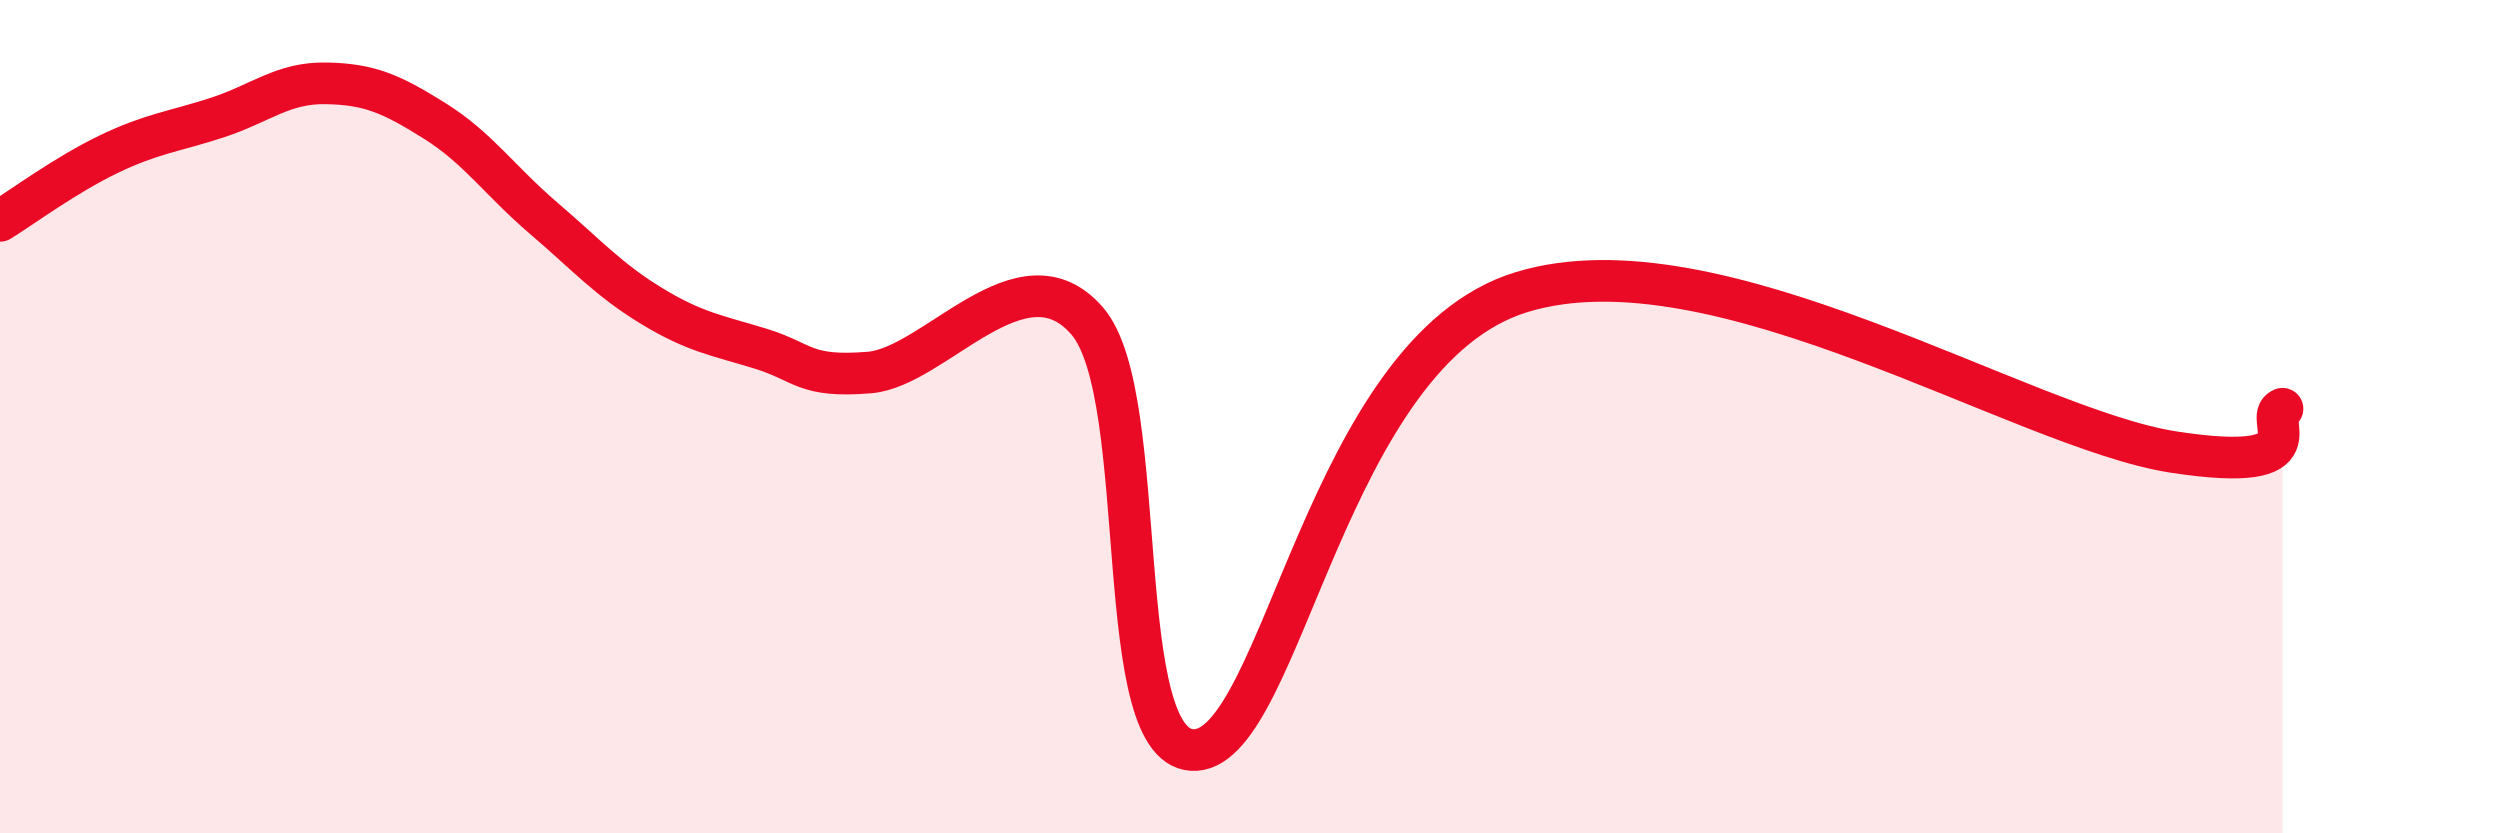 
    <svg width="60" height="20" viewBox="0 0 60 20" xmlns="http://www.w3.org/2000/svg">
      <path
        d="M 0,5.3 C 0.52,4.98 1.57,4.2 2.61,3.7 C 3.65,3.2 4.18,3.16 5.22,2.82 C 6.26,2.48 6.79,1.98 7.83,2 C 8.87,2.02 9.39,2.25 10.43,2.9 C 11.47,3.55 12,4.34 13.04,5.23 C 14.08,6.12 14.61,6.72 15.65,7.35 C 16.69,7.98 17.22,8.05 18.26,8.37 C 19.3,8.69 19.3,9.07 20.87,8.94 C 22.44,8.81 24.52,5.89 26.09,7.7 C 27.66,9.51 26.61,18.14 28.7,18 C 30.79,17.86 31.83,8.44 36.52,7.01 C 41.21,5.58 48.52,10.29 52.17,10.85 C 55.82,11.41 54.26,10.02 54.78,9.81L54.78 20L0 20Z"
        fill="#EB0A25"
        opacity="0.1"
        stroke-linecap="round"
        stroke-linejoin="round"
      />
      <path
        d="M 0,5.3 C 0.52,4.98 1.57,4.2 2.61,3.7 C 3.65,3.2 4.18,3.16 5.22,2.82 C 6.26,2.48 6.79,1.98 7.83,2 C 8.87,2.02 9.39,2.25 10.43,2.9 C 11.47,3.55 12,4.34 13.04,5.23 C 14.08,6.12 14.61,6.72 15.65,7.35 C 16.69,7.98 17.22,8.05 18.26,8.37 C 19.3,8.69 19.3,9.07 20.87,8.94 C 22.44,8.81 24.52,5.89 26.09,7.7 C 27.66,9.51 26.61,18.14 28.7,18 C 30.79,17.86 31.83,8.44 36.52,7.01 C 41.21,5.58 48.52,10.29 52.17,10.85 C 55.82,11.41 54.26,10.02 54.78,9.81"
        stroke="#EB0A25"
        stroke-width="1"
        fill="none"
        stroke-linecap="round"
        stroke-linejoin="round"
      />
    </svg>
  